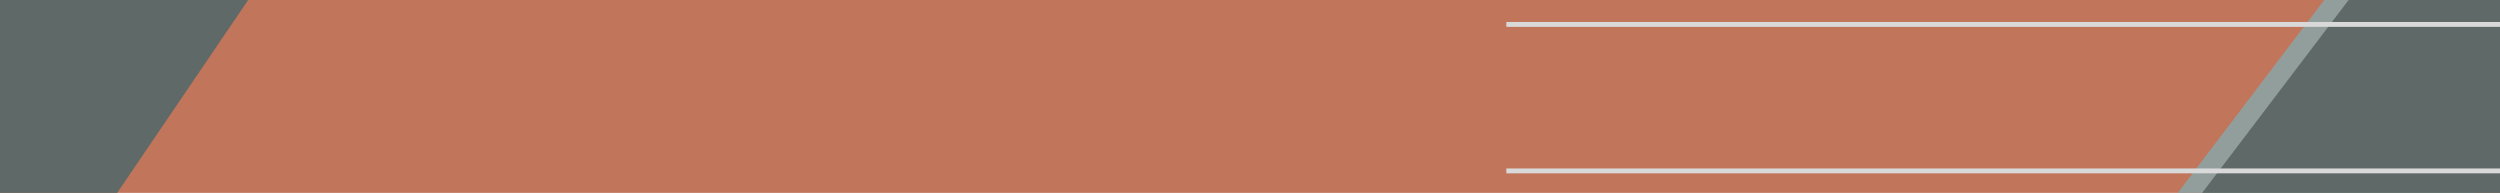 <svg width="1024" height="79" viewBox="0 0 1024 79" fill="none" xmlns="http://www.w3.org/2000/svg">
<g clip-path="url(#clip0_12_91)">
<rect width="1024" height="79" fill="#C1755A"/>
<path d="M952 0H1014V79H892L952 0Z" fill="#919E9C"/>
<path d="M962 0H1024V79H902L962 0Z" fill="#5F6967"/>
<path d="M101.656 0H0V79H48L101.656 0Z" fill="#5F6967"/>
<rect x="617" y="69" width="407" height="2" fill="#D9D9D9"/>
<rect x="617" y="9" width="407" height="2" fill="#D9D9D9"/>
</g>
<defs>
<clipPath id="clip0_12_91">
<rect width="1024" height="79" fill="white"/>
</clipPath>
</defs>
</svg>
